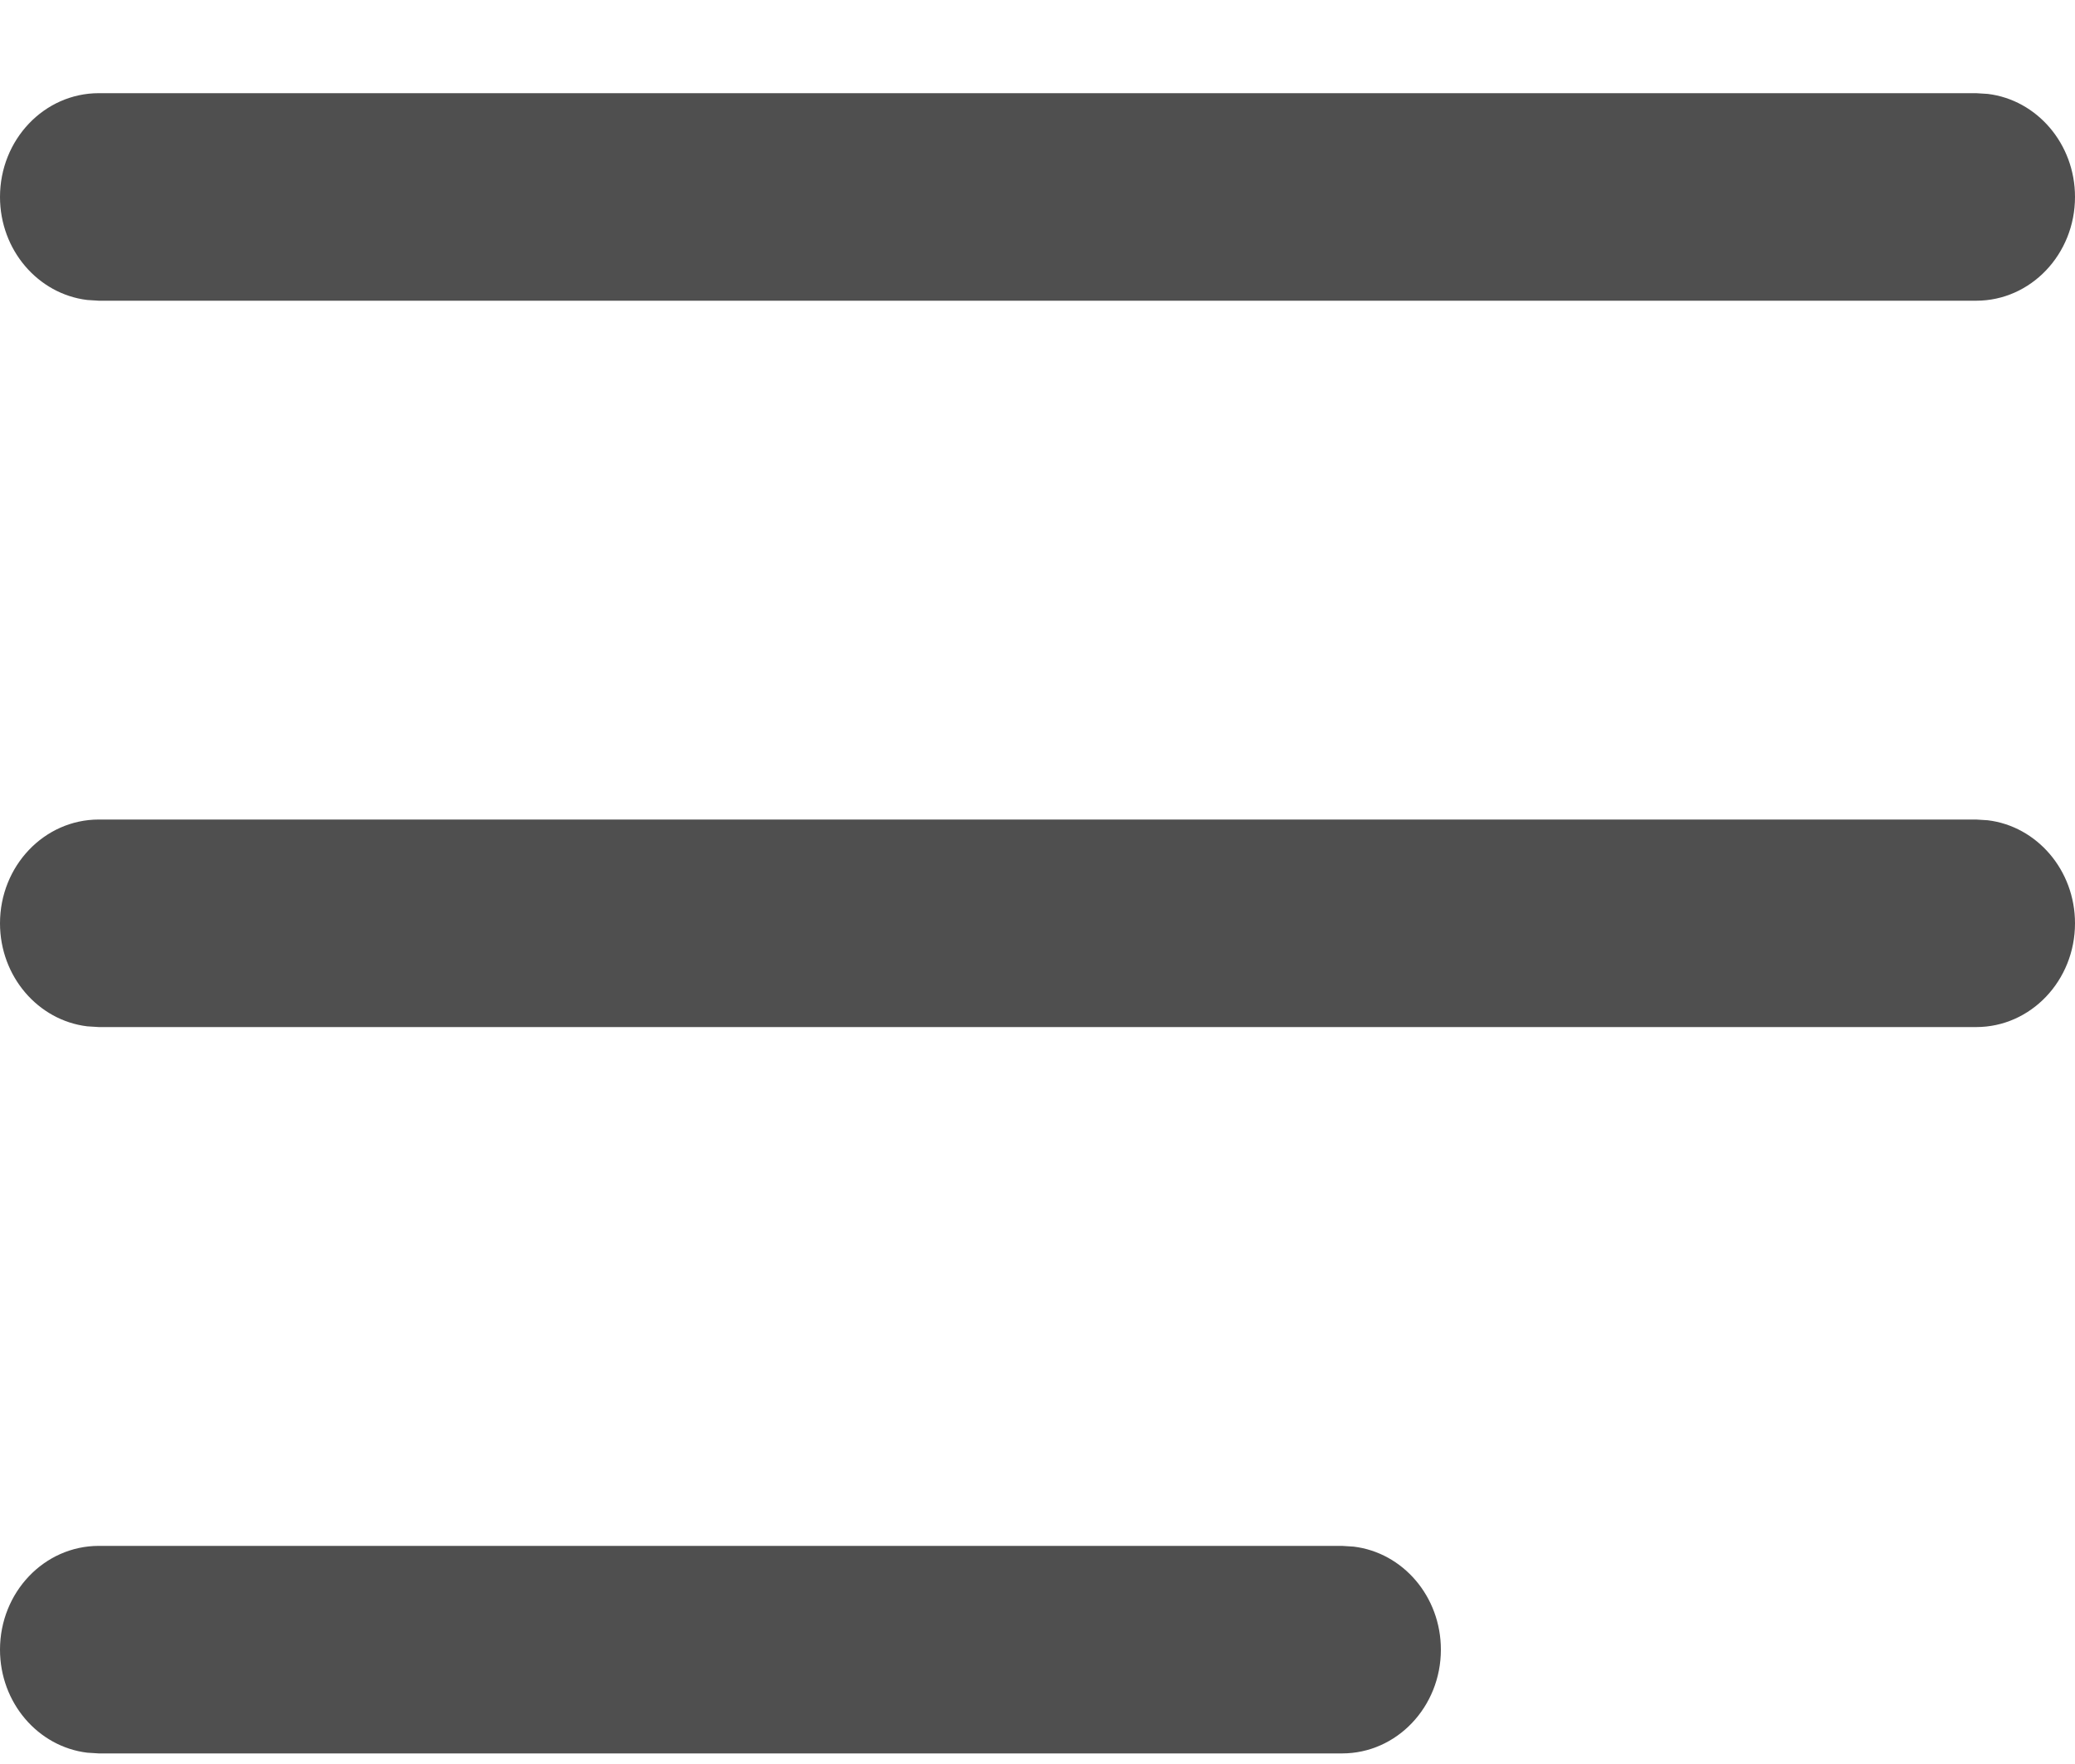 <?xml version="1.0" encoding="UTF-8"?>
<svg width="20px" height="17px" viewBox="0 0 20 17" version="1.1" xmlns="http://www.w3.org/2000/svg" xmlns:xlink="http://www.w3.org/1999/xlink">
    <title>90715762-9334-40CF-80F1-2621269554F3@1x</title>
    <g id="Mobile" stroke="none" stroke-width="1" fill="none" fill-rule="evenodd">
        <g id="Home-Page" transform="translate(-16, -84)" fill="#4F4F4F" fill-rule="nonzero">
            <g id="mobile-menu" transform="translate(0, 70)">
                <g id="Group-16" transform="translate(26, 22.898) scale(-1, 1) translate(-26, -22.898) translate(16, 14.898)">
                    <path d="M19.048,14 C19.574,14 20,14.448 20,15 C20,15.513 19.632,15.936 19.159,15.993 L19.048,16 L7.064,16 C6.538,16 6.112,15.552 6.112,15 C6.112,14.487 6.479,14.064 6.953,14.007 L7.064,14 L19.048,14 Z M19.048,7 C19.574,7 20,7.448 20,8 C20,8.513 19.632,8.936 19.159,8.993 L19.048,9 L0.952,9 C0.426,9 -2.16715534e-13,8.552 -2.16715534e-13,8 C-2.16715534e-13,7.487 0.368,7.064 0.841,7.007 L0.952,7 L19.048,7 Z M19.048,0 C19.574,0 20,0.448 20,1 C20,1.513 19.632,1.936 19.159,1.993 L19.048,2 L0.952,2 C0.426,2 -2.16715534e-13,1.552 -2.16715534e-13,1 C-2.16715534e-13,0.487 0.368,0.064 0.841,0.007 L0.952,0 L19.048,0 Z" id="Mobile-menu"></path>
                </g>
            </g>
        </g>
    </g>
</svg>